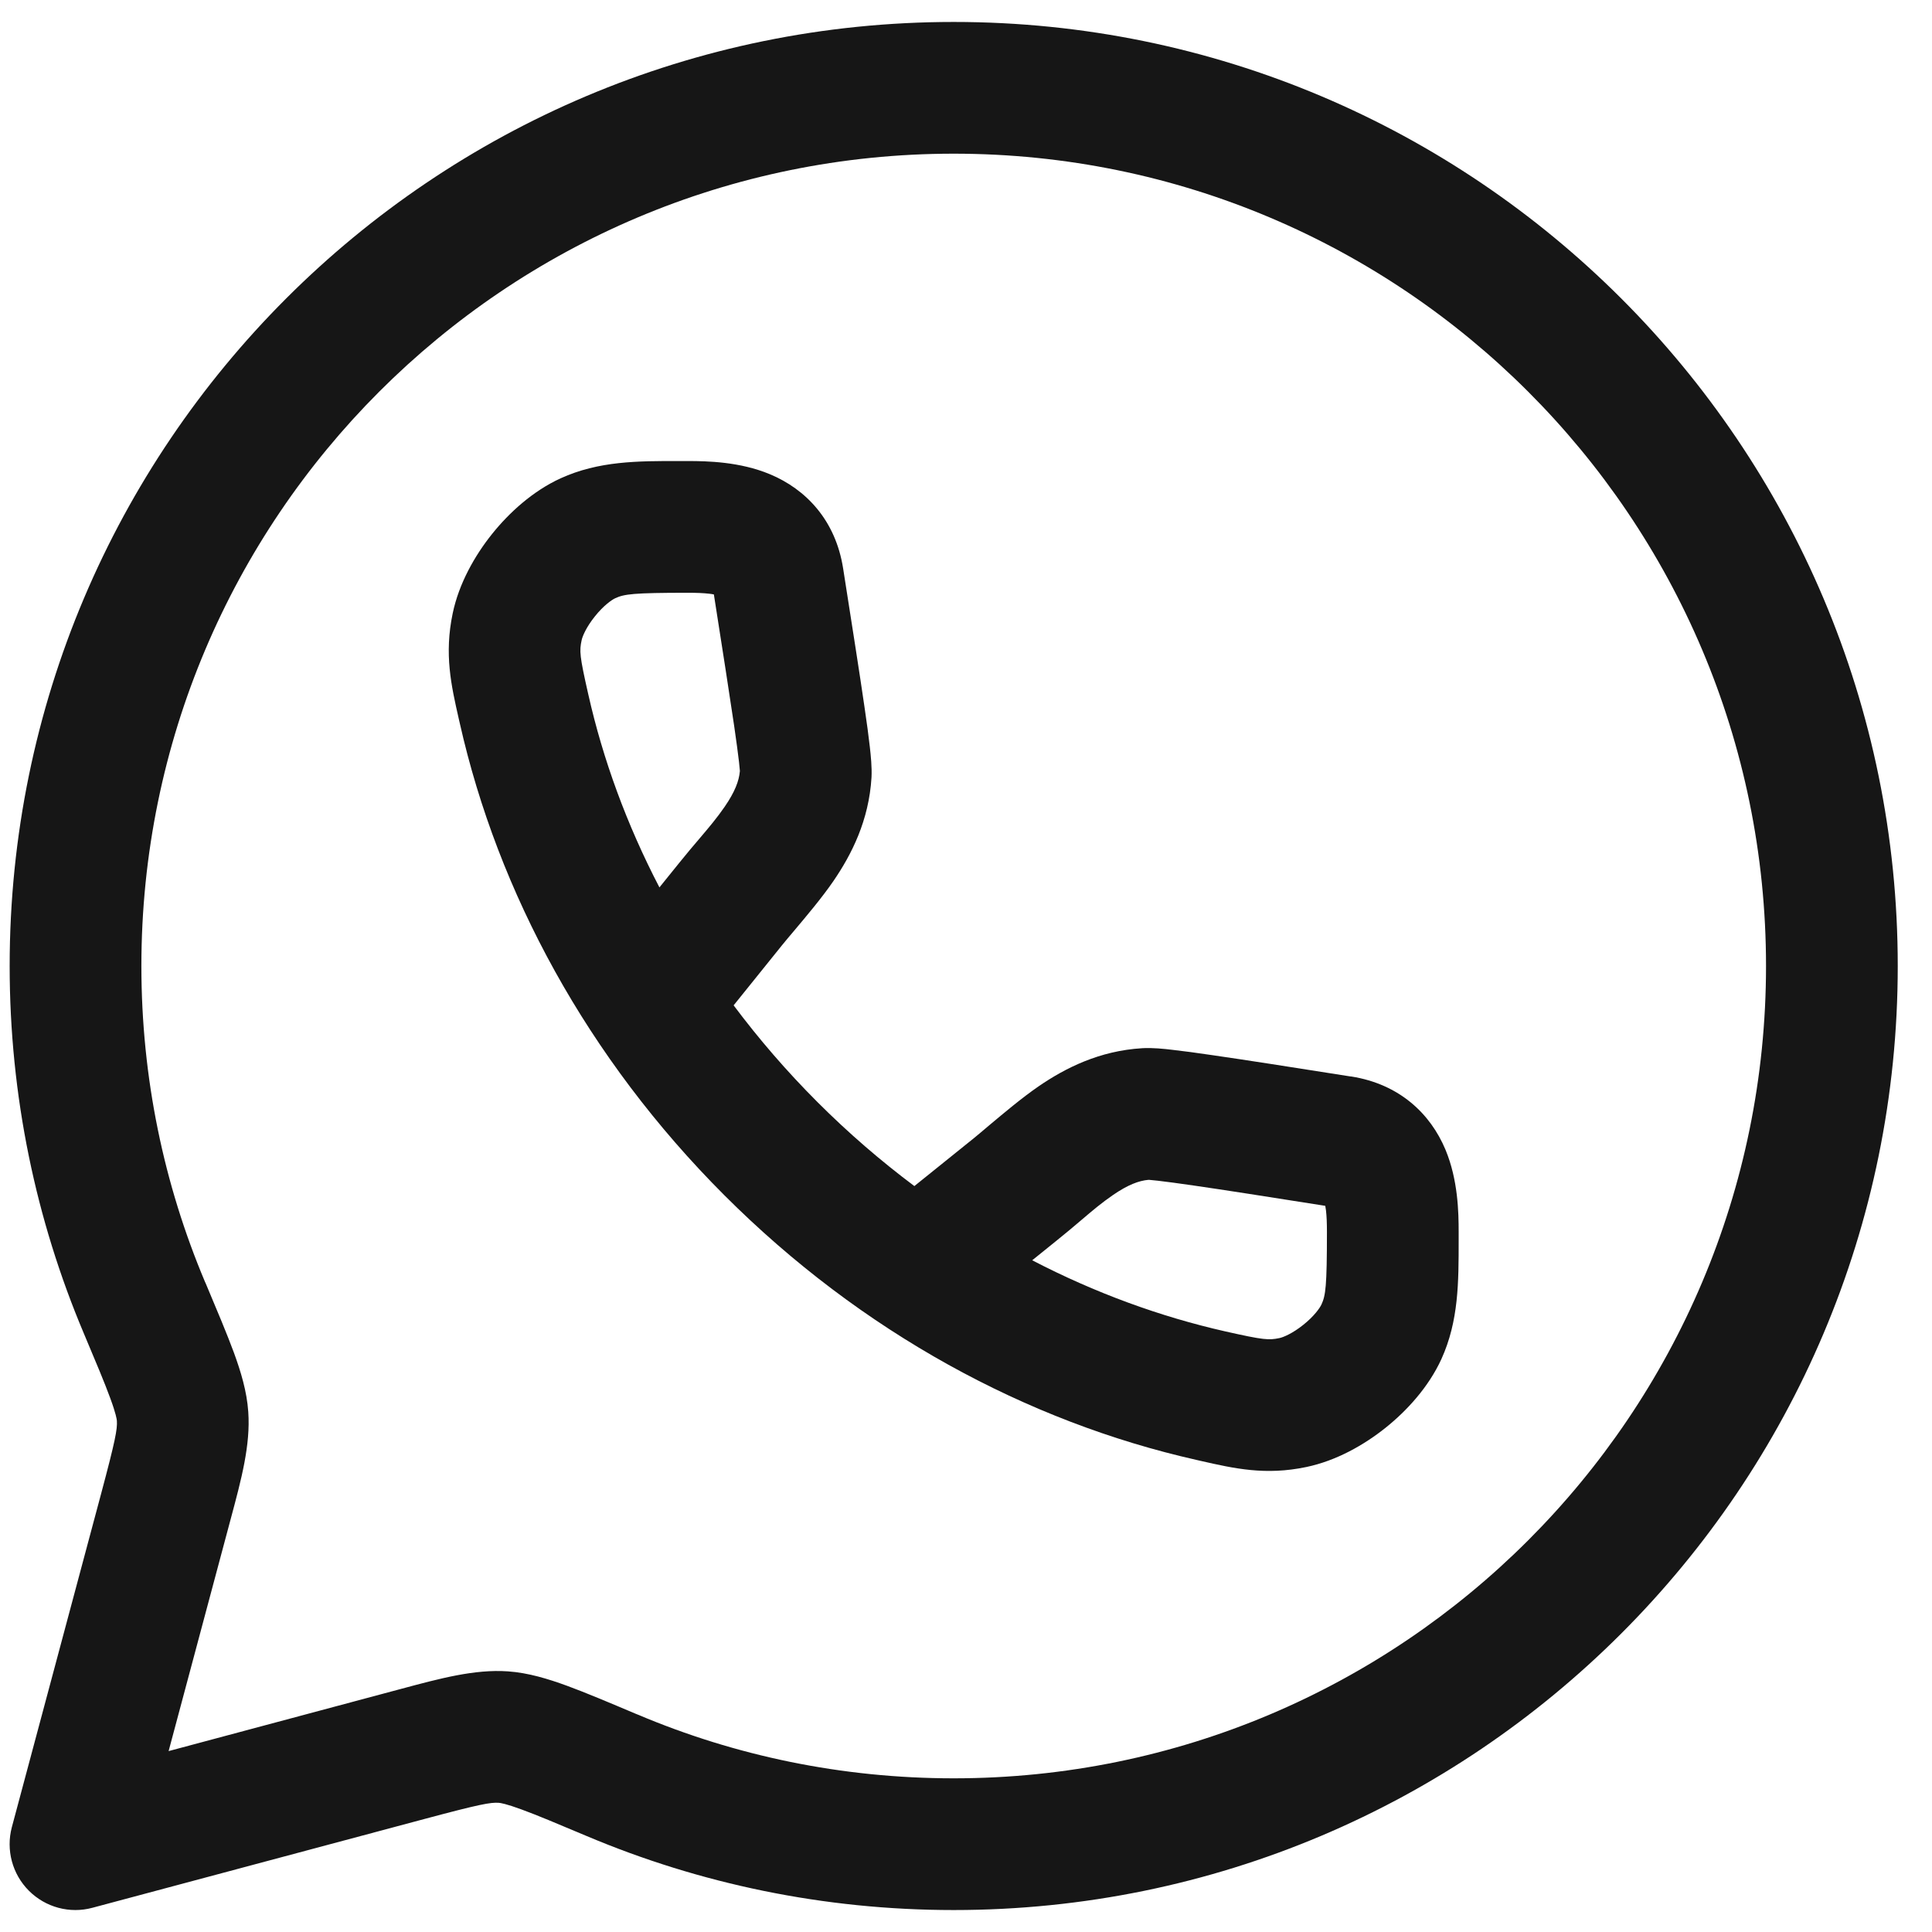 <svg width="22" height="22" viewBox="0 0 22 22" fill="none" xmlns="http://www.w3.org/2000/svg">
<path fill-rule="evenodd" clip-rule="evenodd" d="M7.833 5.25L7.74 5.25C7.261 5.249 6.818 5.249 6.383 5.447C6.067 5.592 5.798 5.837 5.602 6.082C5.406 6.327 5.226 6.644 5.155 6.984C5.057 7.45 5.138 7.805 5.224 8.185L5.236 8.237C5.67 10.161 6.686 12.048 8.249 13.611C9.812 15.174 11.698 16.19 13.623 16.624L13.675 16.636C14.055 16.722 14.41 16.803 14.876 16.705C15.216 16.634 15.533 16.454 15.778 16.258C16.023 16.062 16.268 15.793 16.413 15.477C16.611 15.042 16.61 14.599 16.61 14.12L16.61 14.027C16.61 13.806 16.603 13.435 16.46 13.092C16.289 12.683 15.937 12.345 15.386 12.258L15.38 12.258C14.697 12.15 14.177 12.069 13.81 12.016C13.626 11.989 13.473 11.968 13.354 11.955C13.256 11.943 13.12 11.929 13.008 11.936C12.518 11.965 12.129 12.163 11.827 12.37C11.635 12.502 11.427 12.678 11.262 12.816C11.198 12.87 11.141 12.919 11.094 12.957L10.412 13.506C10.03 13.22 9.661 12.902 9.309 12.55C8.958 12.199 8.64 11.83 8.354 11.448L8.903 10.766C8.941 10.719 8.989 10.662 9.044 10.597C9.182 10.433 9.358 10.225 9.49 10.033C9.697 9.731 9.895 9.342 9.924 8.852C9.93 8.739 9.916 8.604 9.905 8.506C9.892 8.387 9.871 8.234 9.844 8.05C9.791 7.683 9.709 7.163 9.602 6.48L9.601 6.474C9.515 5.923 9.177 5.571 8.767 5.4C8.424 5.257 8.053 5.25 7.833 5.25ZM13.953 15.161C13.211 14.993 12.47 14.723 11.754 14.351L12.034 14.125C12.144 14.037 12.232 13.962 12.311 13.895C12.44 13.785 12.544 13.697 12.675 13.607C12.843 13.492 12.966 13.445 13.078 13.435C13.08 13.435 13.081 13.435 13.084 13.435C13.097 13.436 13.128 13.439 13.184 13.445C13.28 13.456 13.415 13.474 13.594 13.5C13.941 13.55 14.432 13.627 15.091 13.731C15.094 13.745 15.096 13.762 15.099 13.782C15.107 13.849 15.11 13.929 15.11 14.027C15.11 14.652 15.095 14.751 15.048 14.854C15.029 14.895 14.963 14.989 14.841 15.086C14.719 15.184 14.613 15.228 14.569 15.237C14.447 15.262 14.393 15.26 13.953 15.161ZM7.735 9.825L7.509 10.105C7.137 9.39 6.866 8.649 6.699 7.907C6.599 7.467 6.597 7.413 6.623 7.291C6.632 7.246 6.676 7.141 6.774 7.019C6.871 6.897 6.965 6.831 7.006 6.812C7.109 6.765 7.208 6.75 7.833 6.75C7.931 6.75 8.011 6.753 8.078 6.761C8.098 6.763 8.115 6.766 8.129 6.769C8.232 7.427 8.309 7.919 8.36 8.266C8.386 8.445 8.404 8.58 8.415 8.675C8.421 8.731 8.424 8.763 8.425 8.776C8.425 8.778 8.425 8.78 8.425 8.782C8.415 8.894 8.368 9.017 8.253 9.185C8.163 9.316 8.075 9.419 7.965 9.549C7.898 9.627 7.823 9.716 7.735 9.825Z" fill="#161616"/>
<path fill-rule="evenodd" clip-rule="evenodd" d="M10.86 0.25C4.923 0.25 0.11 5.063 0.11 11C0.11 12.481 0.41 13.894 0.953 15.18C1.095 15.517 1.191 15.745 1.255 15.92C1.321 16.099 1.33 16.163 1.331 16.18C1.337 16.274 1.314 16.401 1.152 17.007L0.135 20.806C0.066 21.065 0.14 21.341 0.329 21.53C0.519 21.72 0.795 21.794 1.053 21.724L4.852 20.708C5.458 20.546 5.586 20.522 5.68 20.529C5.697 20.53 5.761 20.539 5.94 20.605C6.115 20.669 6.343 20.765 6.68 20.907C7.966 21.45 9.379 21.75 10.86 21.75C16.797 21.75 21.61 16.937 21.61 11C21.61 5.063 16.797 0.25 10.86 0.25ZM1.61 11C1.61 5.891 5.751 1.75 10.86 1.75C15.968 1.75 20.11 5.891 20.11 11C20.11 16.109 15.968 20.25 10.86 20.25C9.583 20.25 8.368 19.992 7.264 19.525L7.246 19.518C6.931 19.385 6.669 19.274 6.456 19.196C6.242 19.118 6.016 19.048 5.783 19.032C5.405 19.006 5.013 19.112 4.562 19.233L1.92 19.94L2.627 17.297C2.748 16.847 2.854 16.454 2.827 16.076C2.811 15.843 2.742 15.618 2.664 15.404C2.585 15.19 2.475 14.929 2.342 14.613L2.334 14.596C1.868 13.491 1.61 12.277 1.61 11Z" fill="#161616"/>
</svg>
